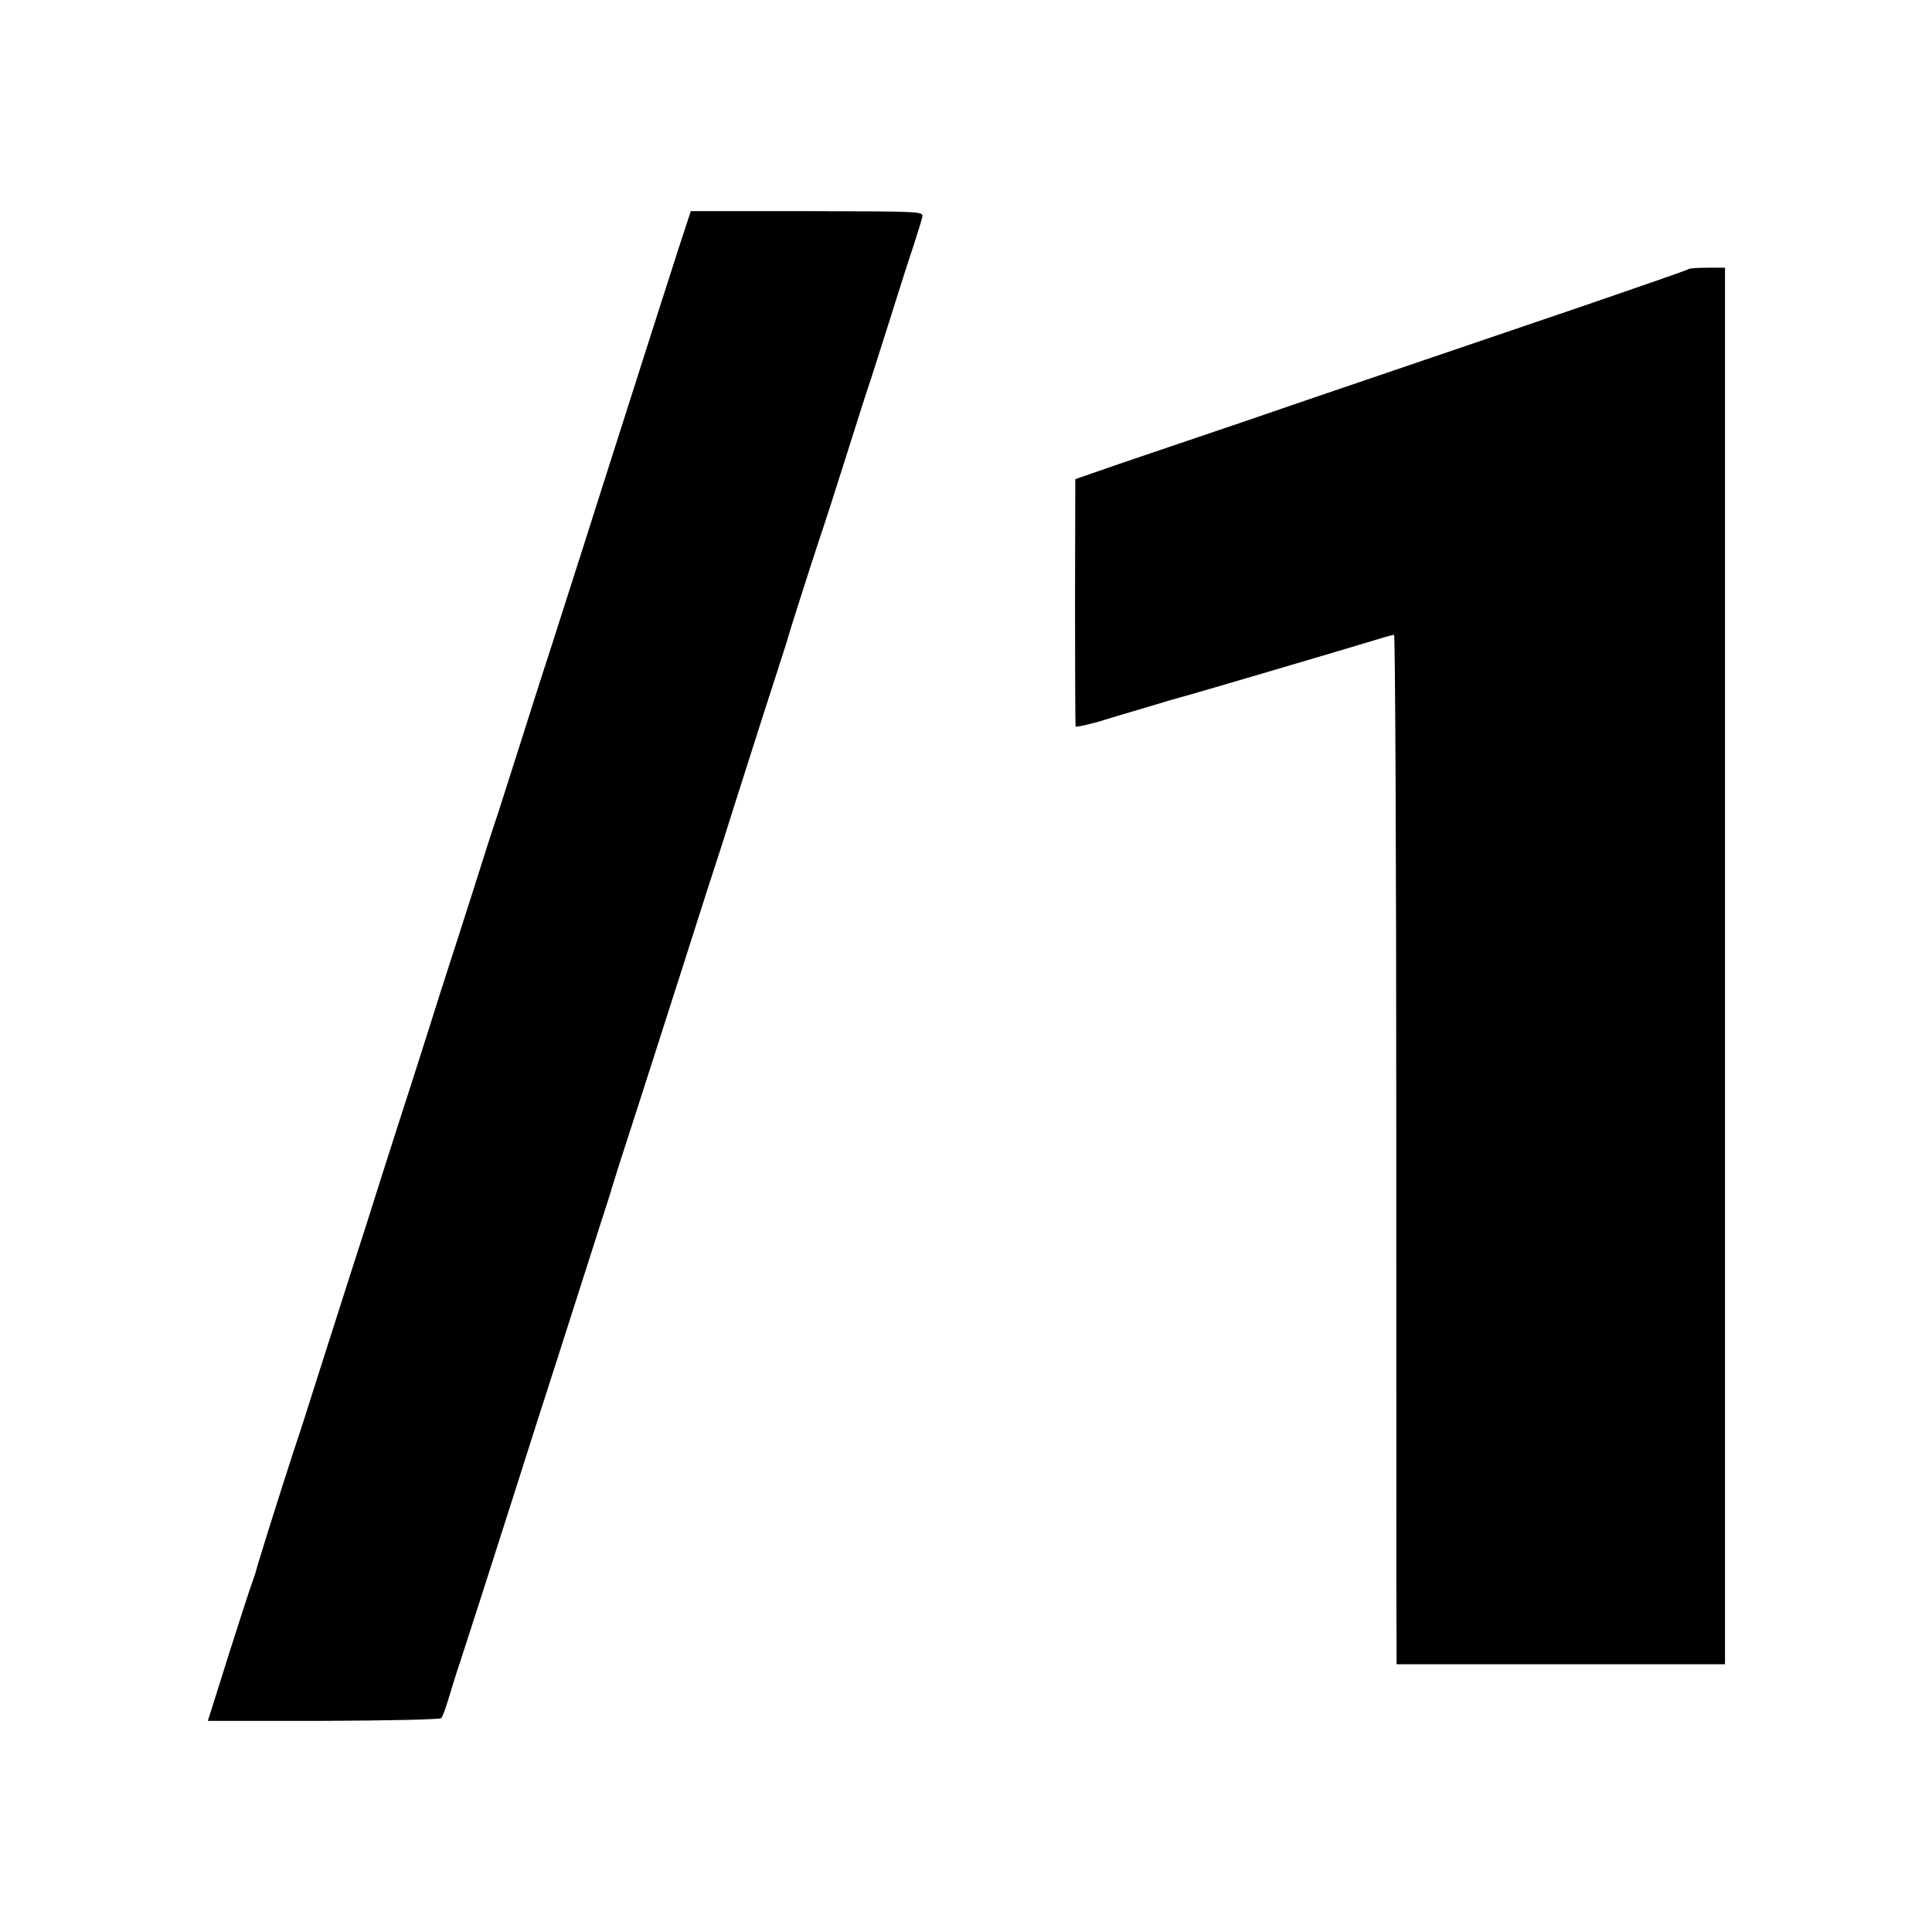<svg version="1" xmlns="http://www.w3.org/2000/svg" width="933.333" height="933.333" viewBox="0 0 700 700"><path d="M245.7 90.5c-4.3 13.3-10 31.2-25.9 81-6.9 21.7-10.8 34-20.6 64.5-2.8 8.5-7.8 24.3-11.2 35-3.4 10.7-6.8 21.3-7.5 23.5-.8 2.2-5.1 15.5-9.5 29.5-4.5 14-8.5 26.6-9 28-.5 1.4-3.6 11.3-7 22s-7 22-8 25-4.8 14.9-8.5 26.5c-3.6 11.5-8.8 27.7-11.5 36-2.6 8.2-7.8 24.4-11.5 36-3.6 11.5-7.9 24.8-9.5 29.5-4.5 13.7-13.2 41.5-13.1 41.7 0 .2-.6 2-1.3 4-.8 2.1-4.4 13.2-8.1 24.8-3.6 11.6-7 22.1-7.4 23.5l-.8 2.5h41.8c25.1-.1 42.2-.5 42.8-1 .5-.6 1.6-3.7 2.6-7s2.8-9.2 4.1-13c3-9.2 11.5-35.5 20.4-63.5 3.9-12.4 10.8-33.8 15.2-47.5 4.4-13.8 9.8-30.6 12-37.5 2.2-6.9 4.7-14.8 5.6-17.5.9-2.8 1.7-5.2 1.7-5.5.1-.3 1.6-5 3.3-10.5 7.1-21.8 18.4-57.2 25.7-80 4.2-13.2 8-25.1 8.5-26.5.5-1.4 3.9-12 7.5-23.5 6.2-19.6 13.5-42.3 17.3-54 .9-2.8 1.7-5.2 1.7-5.5.2-.9 7.6-24.2 11-34.5 1.9-5.5 6.6-20.1 10.5-32.5 3.9-12.4 7.7-24.3 8.5-26.5.7-2.2 3.9-12.1 7-22s6.9-21.8 8.5-26.5c1.5-4.7 3-9.4 3.2-10.5.3-1.9-.5-1.9-41.8-2h-42.1l-4.6 14zM611.8 97.5c-.2.3-17.1 6.1-37.4 13.1-57.1 19.4-81.7 27.8-96.4 32.8-13.6 4.7-37.3 12.8-70.5 24l-17.9 6.2-.1 44.4c0 24.5.1 44.8.2 45.2.2.3 4-.5 8.6-1.8 4.5-1.4 12.5-3.8 17.7-5.3 5.2-1.6 10.4-3.1 11.5-3.4 2.3-.5 60.9-17.8 70.4-20.7 3.5-1.1 6.8-2 7.2-2 .4 0 .8 81.1.8 180.2 0 99.2 0 183.1.1 186.5v6.3h119V97h-6.3c-3.5 0-6.6.2-6.9.5z"/></svg>